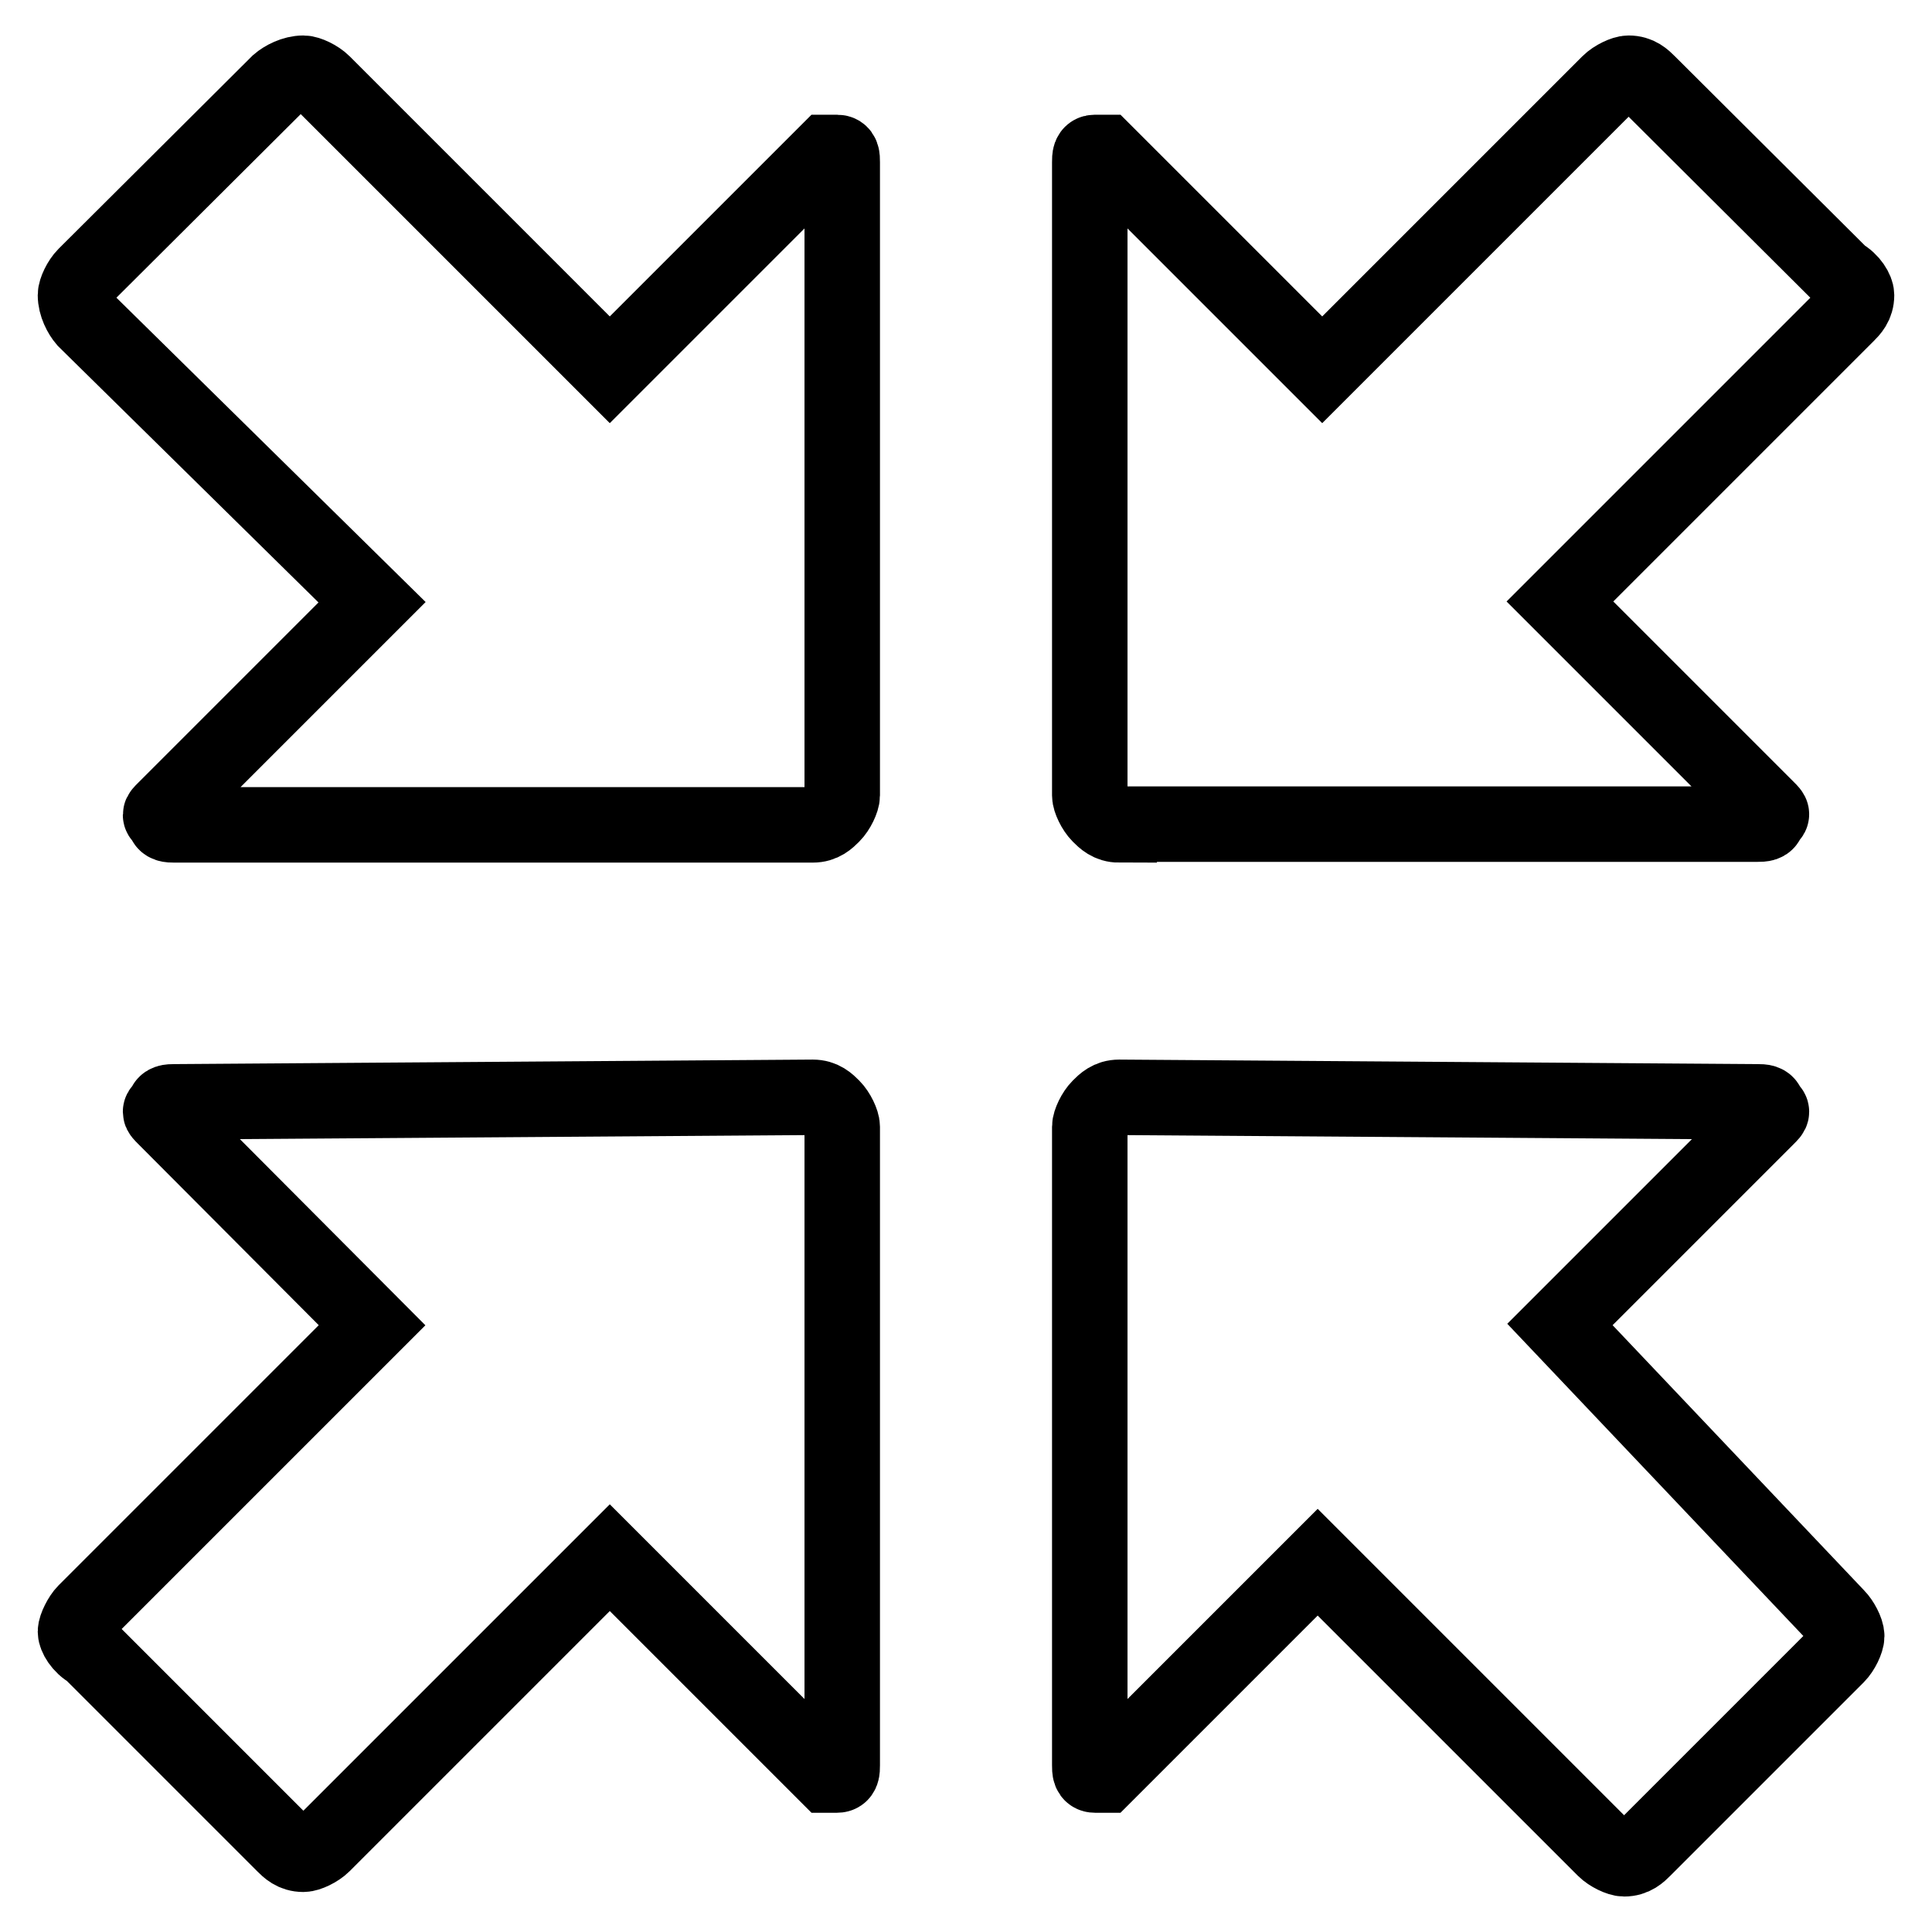 <?xml version="1.0" encoding="utf-8"?>
<!-- Svg Vector Icons : http://www.onlinewebfonts.com/icon -->
<!DOCTYPE svg PUBLIC "-//W3C//DTD SVG 1.1//EN" "http://www.w3.org/Graphics/SVG/1.1/DTD/svg11.dtd">
<svg version="1.1" xmlns="http://www.w3.org/2000/svg" xmlns:xlink="http://www.w3.org/1999/xlink" x="0px" y="0px" viewBox="0 0 256 256" enable-background="new 0 0 256 256" xml:space="preserve">
<g> <path stroke-width="10" fill-opacity="0" stroke="#000000"  d="M107.7,109.3c1.3,0,2-0.7,2.6-1.3c0.7-0.7,1.3-2,1.3-2.6V21.5c0-0.7,0-1.3-0.7-1.3h-1.3L80.8,49l-38-38 c-0.7-0.7-2-1.3-2.6-1.3c-1.3,0-2.6,0.7-3.3,1.3L11.3,36.5c-0.7,0.7-1.3,2-1.3,2.6c0,1.3,0.7,2.6,1.3,3.3l38,37.4l-27.5,27.5 c-0.7,0.7-0.7,0.7,0,1.3c0,0.7,0.7,0.7,1.3,0.7H107.7z M107.7,145.4c1.3,0,2,0.7,2.6,1.3c0.7,0.7,1.3,2,1.3,2.6v84.6 c0,0.7,0,1.3-0.7,1.3h-1.3l-28.8-28.8l-38,38c-0.7,0.7-2,1.3-2.6,1.3c-1.3,0-2-0.7-2.6-1.3L12,218.8c-1.3-0.7-2-2-2-2.6 s0.7-2,1.3-2.6l38-38L21.8,148c-0.7-0.7-0.7-0.7,0-1.3c0-0.7,0.7-0.7,1.3-0.7L107.7,145.4z M148.3,109.3c-1.3,0-2-0.7-2.6-1.3 c-0.7-0.7-1.3-2-1.3-2.6V21.5c0-0.7,0-1.3,0.7-1.3h1.3L175.2,49l38-38c0.7-0.7,2-1.3,2.6-1.3c1.3,0,2,0.7,2.6,1.3L244,36.5 c1.3,0.7,2,2,2,2.6c0,1.3-0.7,2-1.3,2.6l-38,38l27.5,27.5c0.7,0.7,0.7,0.7,0,1.3c0,0.7-0.7,0.7-1.3,0.7H148.3L148.3,109.3z  M148.3,145.4c-1.3,0-2,0.7-2.6,1.3c-0.7,0.7-1.3,2-1.3,2.6v84.6c0,0.7,0,1.3,0.7,1.3h1.3l28.2-28.2l38,38c0.7,0.7,2,1.3,2.6,1.3 c1.3,0,2-0.7,2.6-1.3l25.6-25.6c0.7-0.7,1.3-2,1.3-2.6c0-0.7-0.7-2-1.3-2.6l-36.7-38.7l27.5-27.5c0.7-0.7,0.7-0.7,0-1.3 c0-0.7-0.7-0.7-1.3-0.7L148.3,145.4z"/></g>
</svg>